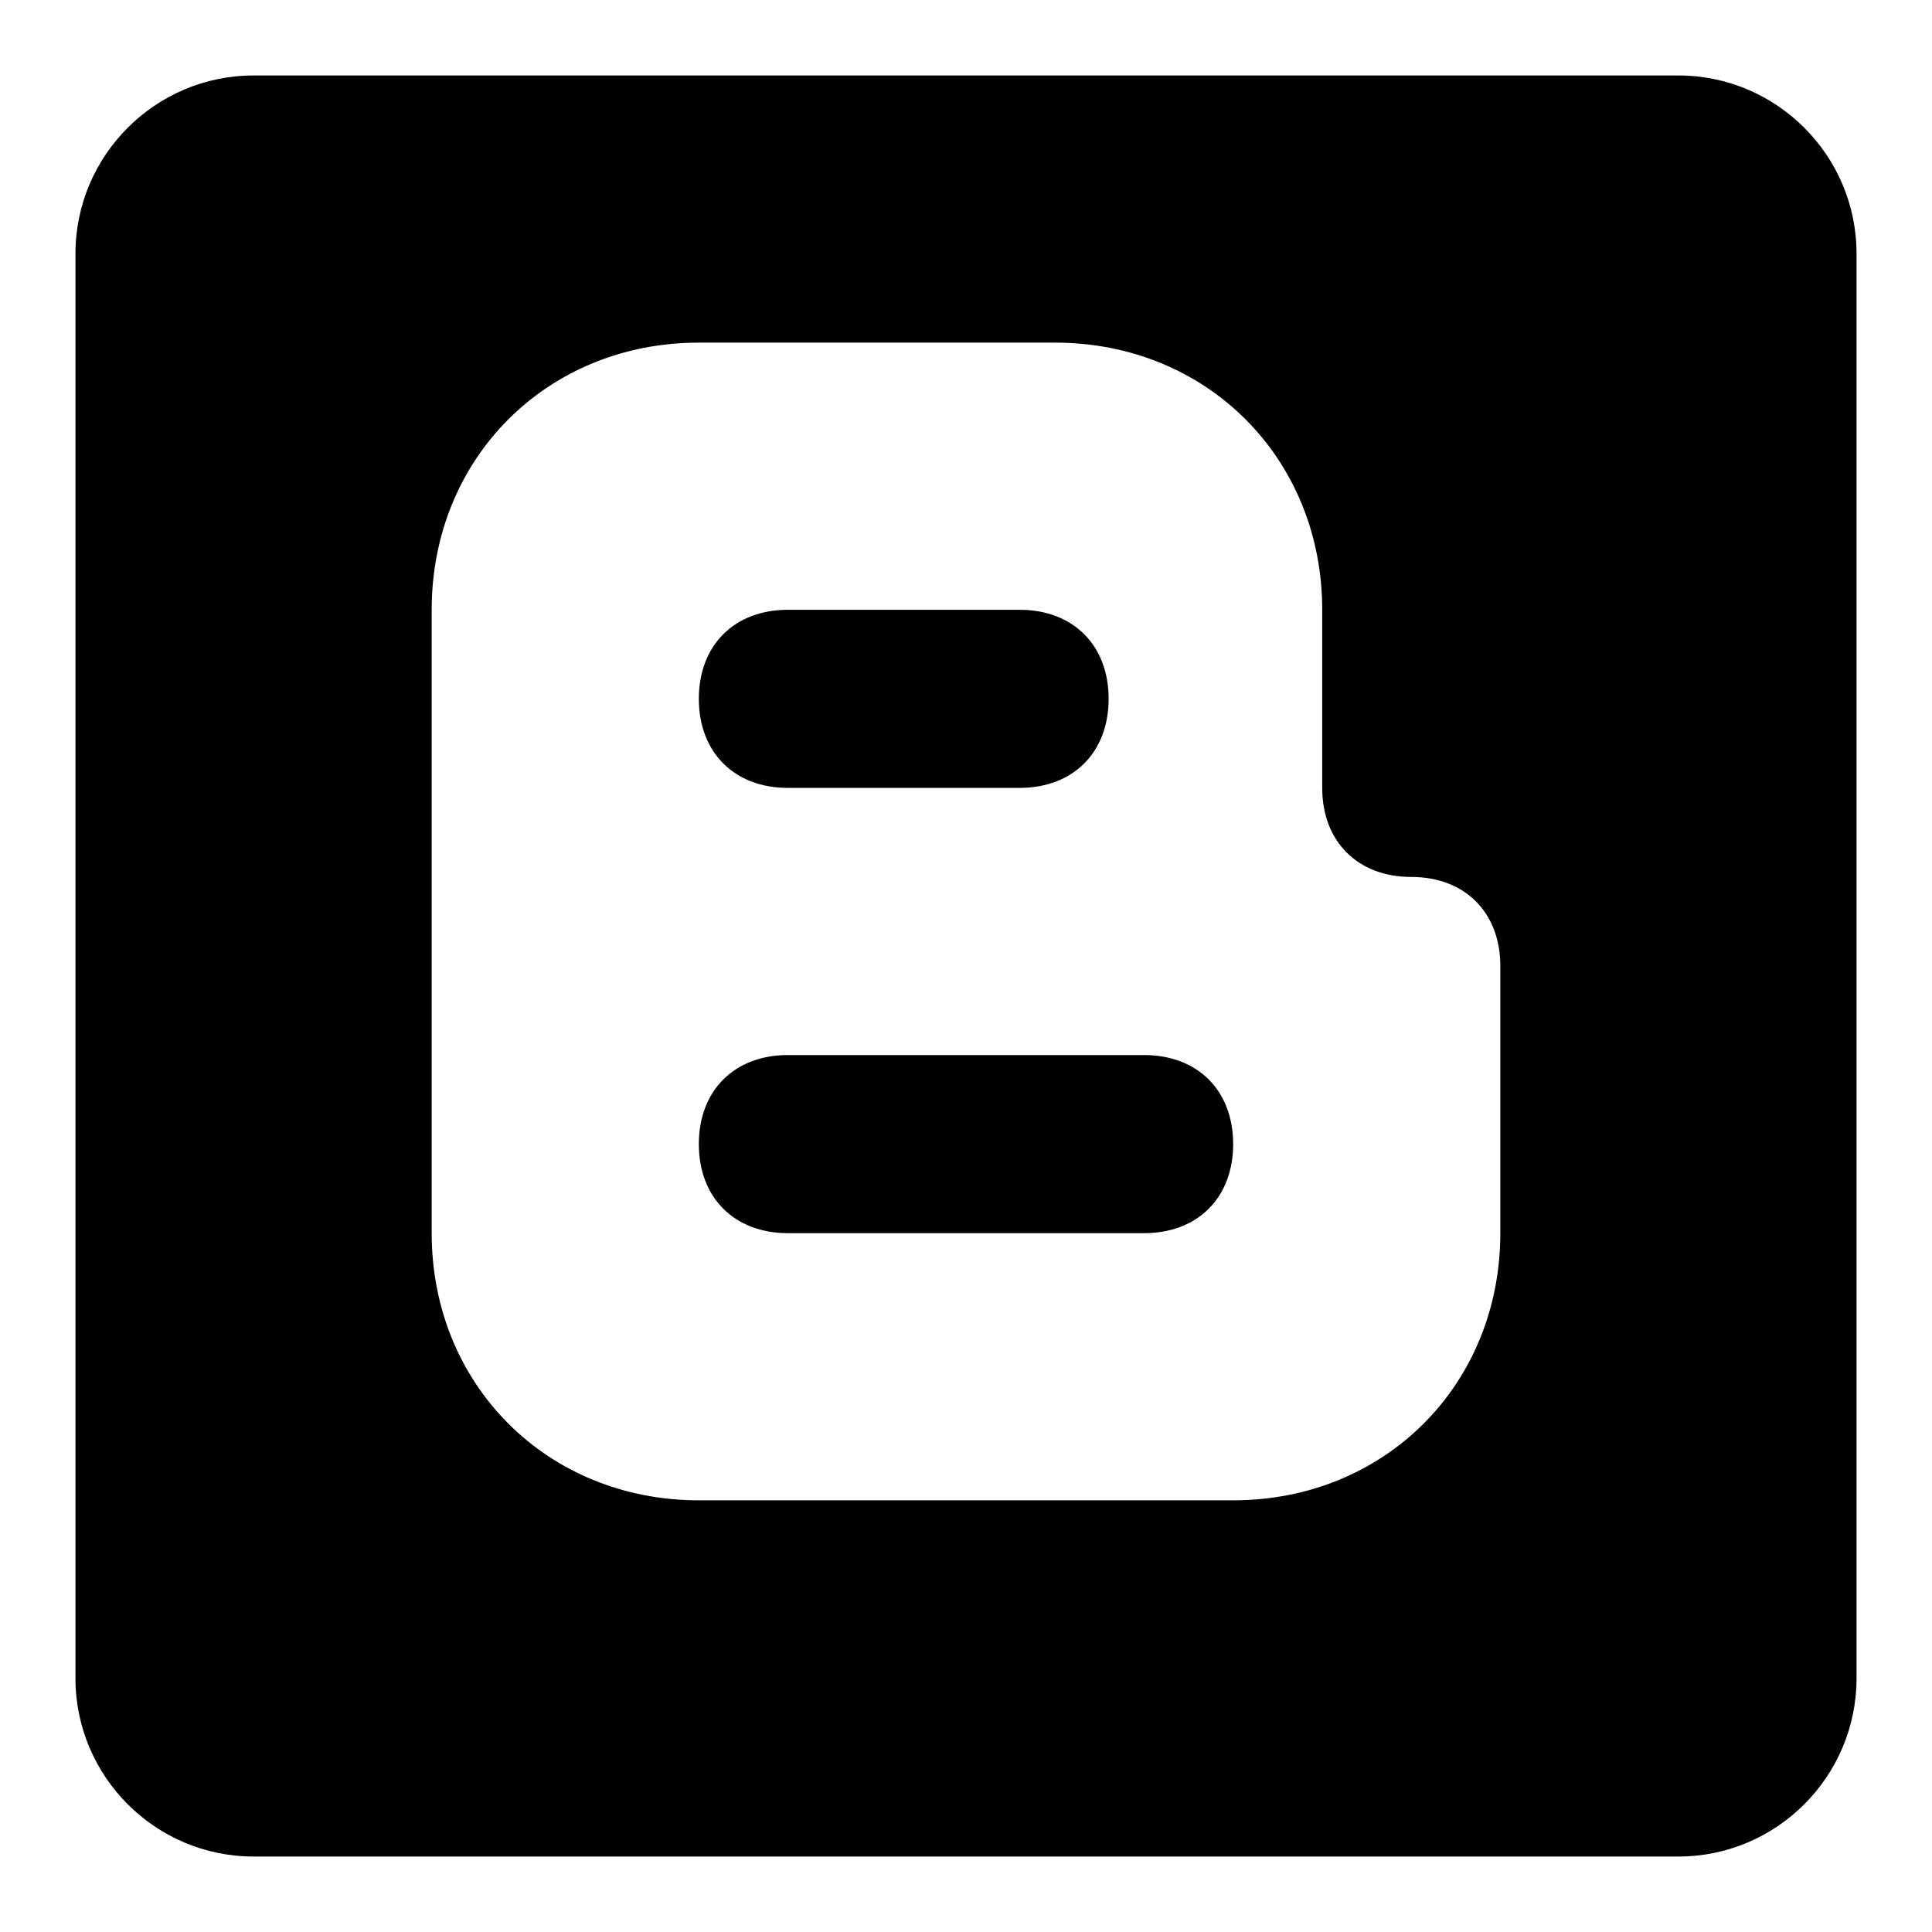 <?xml version="1.0" encoding="utf-8"?>
<!-- Svg Vector Icons : http://www.onlinewebfonts.com/icon -->
<!DOCTYPE svg PUBLIC "-//W3C//DTD SVG 1.1//EN" "http://www.w3.org/Graphics/SVG/1.1/DTD/svg11.dtd">
<svg version="1.1" xmlns="http://www.w3.org/2000/svg" xmlns:xlink="http://www.w3.org/1999/xlink" x="0px" y="0px" viewBox="0 0 256 256" enable-background="new 0 0 256 256" xml:space="preserve">
<g><g><path fill="#000000" d="M222.4,10H33.6C20.6,10,10,20.6,10,33.6v188.8c0,13,10.6,23.6,23.6,23.6h188.8c13,0,23.6-10.6,23.6-23.6V33.6C246,20.6,235.4,10,222.4,10z M175.2,92.6v11.8c0,7.1,4.7,11.8,11.8,11.8s11.8,4.7,11.8,11.8v35.4c0,20.1-15.3,35.4-35.4,35.4H92.6c-20.1,0-35.4-15.3-35.4-35.4V80.8c0-20.1,15.3-35.4,35.4-35.4h47.2c20.1,0,35.4,15.3,35.4,35.4V92.6z M104.4,104.4h30.7c7.1,0,11.8-4.7,11.8-11.8s-4.7-11.8-11.8-11.8h-30.7c-7.1,0-11.8,4.7-11.8,11.8S97.3,104.4,104.4,104.4z M151.6,139.8h-47.2c-7.1,0-11.8,4.7-11.8,11.8s4.7,11.8,11.8,11.8h47.2c7.1,0,11.8-4.7,11.8-11.8S158.7,139.8,151.6,139.8z"/></g></g>
</svg>